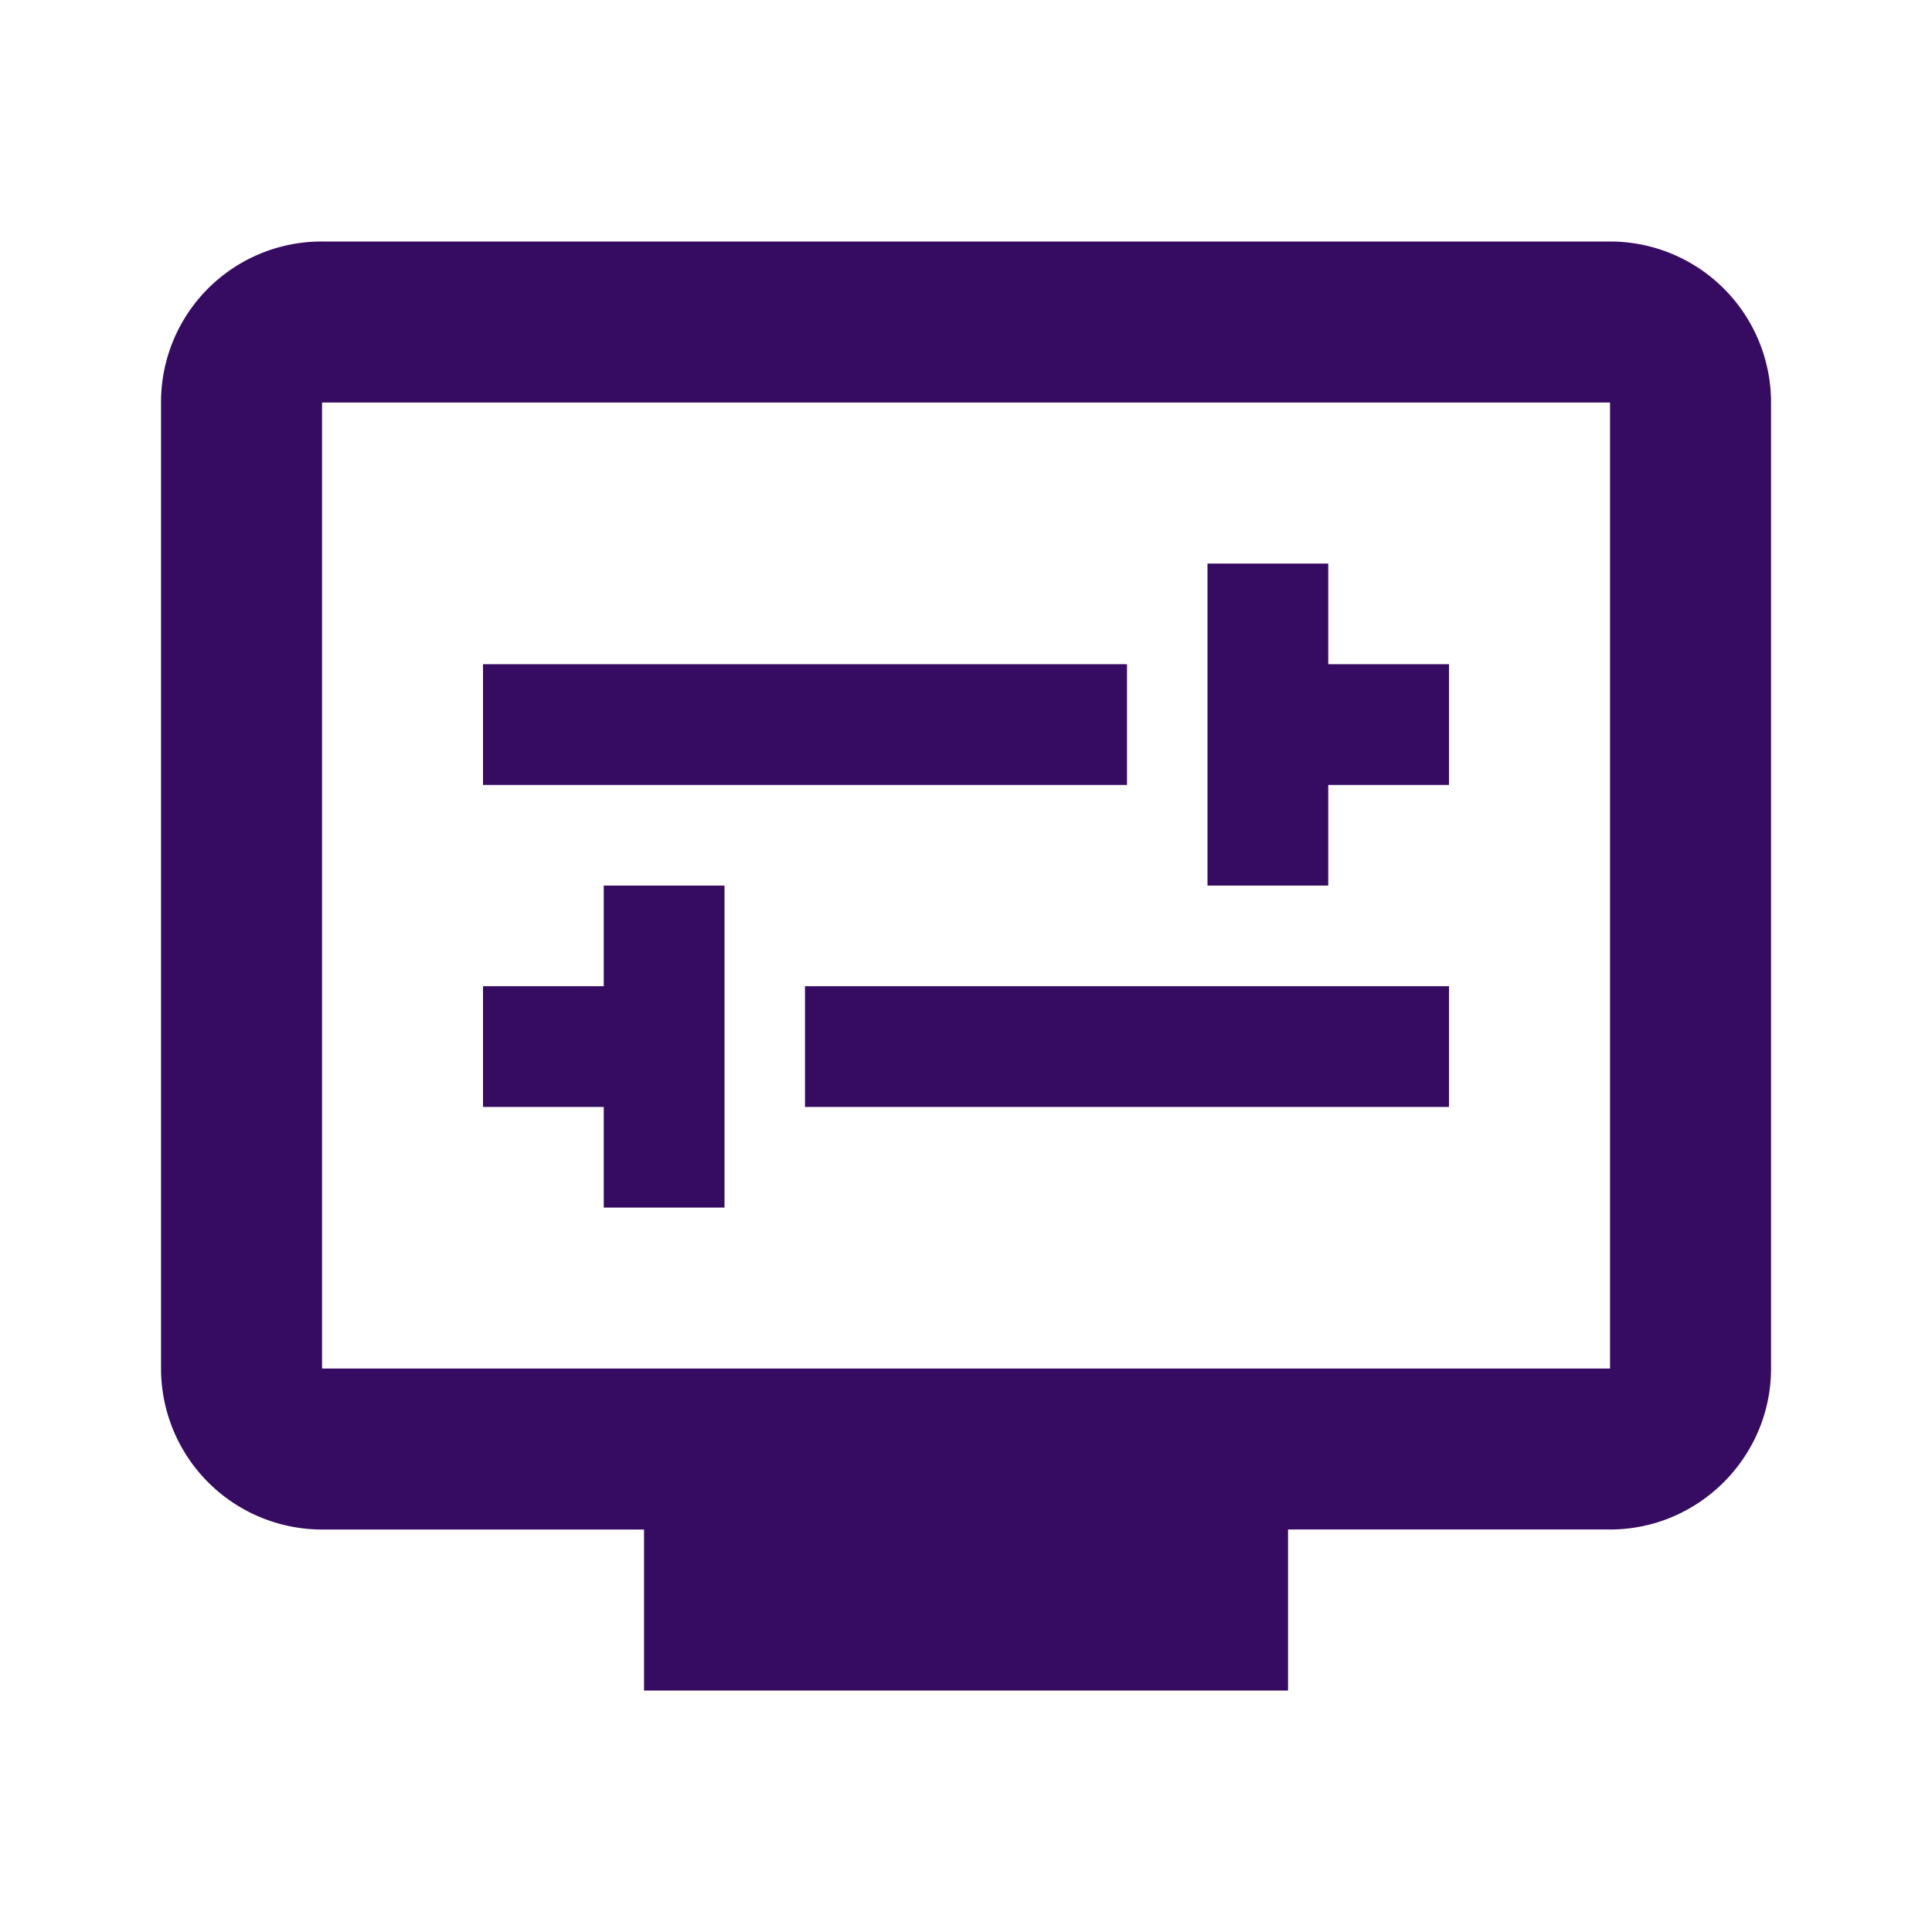 <svg xmlns="http://www.w3.org/2000/svg" width="68" height="68" fill="#360b62" xmlns:v="https://vecta.io/nano"><path d="M56.668 8.5H11.335a5.65 5.65 0 0 0-5.667 5.667v34c0 1.503.597 2.944 1.66 4.007s2.504 1.66 4.007 1.66h11.333V59.5h22.667v-5.667h11.333c3.117 0 5.667-2.55 5.667-5.667v-34c0-1.503-.597-2.944-1.66-4.007S58.171 8.5 56.668 8.5zm0 39.667H11.335v-34h45.333v34zM17 23.378h22.667v4.25H17v-4.25zm29.75 4.25H51v-4.25h-4.25v-3.542H42.5v11.333h4.25v-3.542zm-18.417 7.083H51v4.25H28.333v-4.25zm-7.083 7.792h4.25V31.169h-4.25v3.542H17v4.25h4.25v3.542z"/></svg>